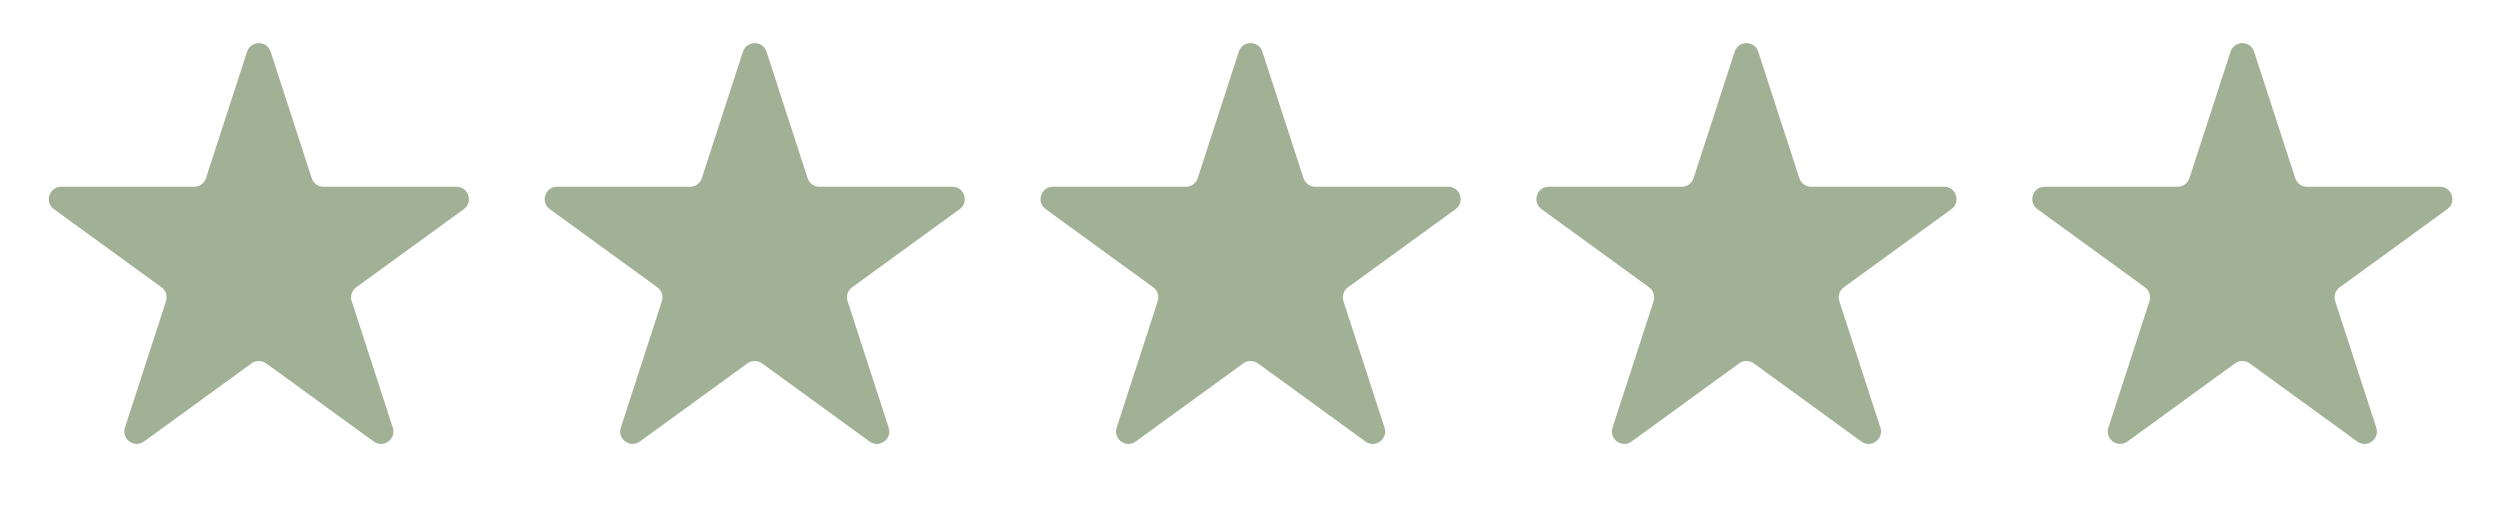 <svg width="121" height="25" viewBox="0 0 121 25" fill="none" xmlns="http://www.w3.org/2000/svg">
<path d="M11.958 2.502C12.138 1.949 12.92 1.949 13.099 2.502L15.088 8.623C15.169 8.87 15.399 9.038 15.659 9.038H22.095C22.676 9.038 22.918 9.781 22.448 10.123L17.241 13.906C17.03 14.059 16.942 14.33 17.023 14.577L19.012 20.698C19.191 21.251 18.558 21.71 18.088 21.369L12.882 17.586C12.671 17.433 12.386 17.433 12.176 17.586L6.969 21.369C6.499 21.71 5.866 21.251 6.046 20.698L8.035 14.577C8.115 14.33 8.027 14.059 7.817 13.906L2.61 10.123C2.14 9.781 2.382 9.038 2.963 9.038H9.399C9.659 9.038 9.889 8.87 9.969 8.623L11.958 2.502Z" fill="#A1B195"/>
<path d="M35.958 2.502C36.138 1.949 36.92 1.949 37.099 2.502L39.088 8.623C39.169 8.87 39.399 9.038 39.659 9.038H46.095C46.676 9.038 46.918 9.781 46.447 10.123L41.241 13.906C41.03 14.059 40.942 14.33 41.023 14.577L43.012 20.698C43.191 21.251 42.559 21.71 42.088 21.369L36.882 17.586C36.671 17.433 36.386 17.433 36.176 17.586L30.969 21.369C30.499 21.71 29.866 21.251 30.046 20.698L32.035 14.577C32.115 14.33 32.027 14.059 31.817 13.906L26.61 10.123C26.14 9.781 26.381 9.038 26.963 9.038H33.399C33.659 9.038 33.889 8.87 33.969 8.623L35.958 2.502Z" fill="#A1B195"/>
<path d="M59.958 2.502C60.138 1.949 60.92 1.949 61.099 2.502L63.088 8.623C63.169 8.87 63.399 9.038 63.659 9.038H70.095C70.676 9.038 70.918 9.781 70.448 10.123L65.241 13.906C65.03 14.059 64.942 14.33 65.023 14.577L67.012 20.698C67.191 21.251 66.558 21.71 66.088 21.369L60.882 17.586C60.671 17.433 60.386 17.433 60.176 17.586L54.969 21.369C54.499 21.71 53.866 21.251 54.046 20.698L56.035 14.577C56.115 14.33 56.027 14.059 55.817 13.906L50.61 10.123C50.14 9.781 50.382 9.038 50.963 9.038H57.399C57.659 9.038 57.889 8.87 57.969 8.623L59.958 2.502Z" fill="#A1B195"/>
<path d="M83.958 2.502C84.138 1.949 84.92 1.949 85.099 2.502L87.088 8.623C87.169 8.87 87.399 9.038 87.659 9.038H94.095C94.676 9.038 94.918 9.781 94.448 10.123L89.241 13.906C89.03 14.059 88.942 14.33 89.023 14.577L91.012 20.698C91.191 21.251 90.558 21.71 90.088 21.369L84.882 17.586C84.671 17.433 84.386 17.433 84.176 17.586L78.969 21.369C78.499 21.71 77.866 21.251 78.046 20.698L80.035 14.577C80.115 14.33 80.027 14.059 79.817 13.906L74.61 10.123C74.14 9.781 74.382 9.038 74.963 9.038H81.399C81.659 9.038 81.889 8.87 81.969 8.623L83.958 2.502Z" fill="#A1B195"/>
<path d="M107.958 2.502C108.138 1.949 108.92 1.949 109.099 2.502L111.088 8.623C111.169 8.87 111.399 9.038 111.659 9.038H118.095C118.676 9.038 118.918 9.781 118.448 10.123L113.241 13.906C113.03 14.059 112.942 14.33 113.023 14.577L115.012 20.698C115.191 21.251 114.559 21.71 114.088 21.369L108.881 17.586C108.671 17.433 108.386 17.433 108.176 17.586L102.969 21.369C102.499 21.71 101.866 21.251 102.046 20.698L104.035 14.577C104.115 14.33 104.027 14.059 103.817 13.906L98.61 10.123C98.14 9.781 98.382 9.038 98.963 9.038H105.399C105.659 9.038 105.889 8.87 105.969 8.623L107.958 2.502Z" fill="#A1B195"/>
</svg>
